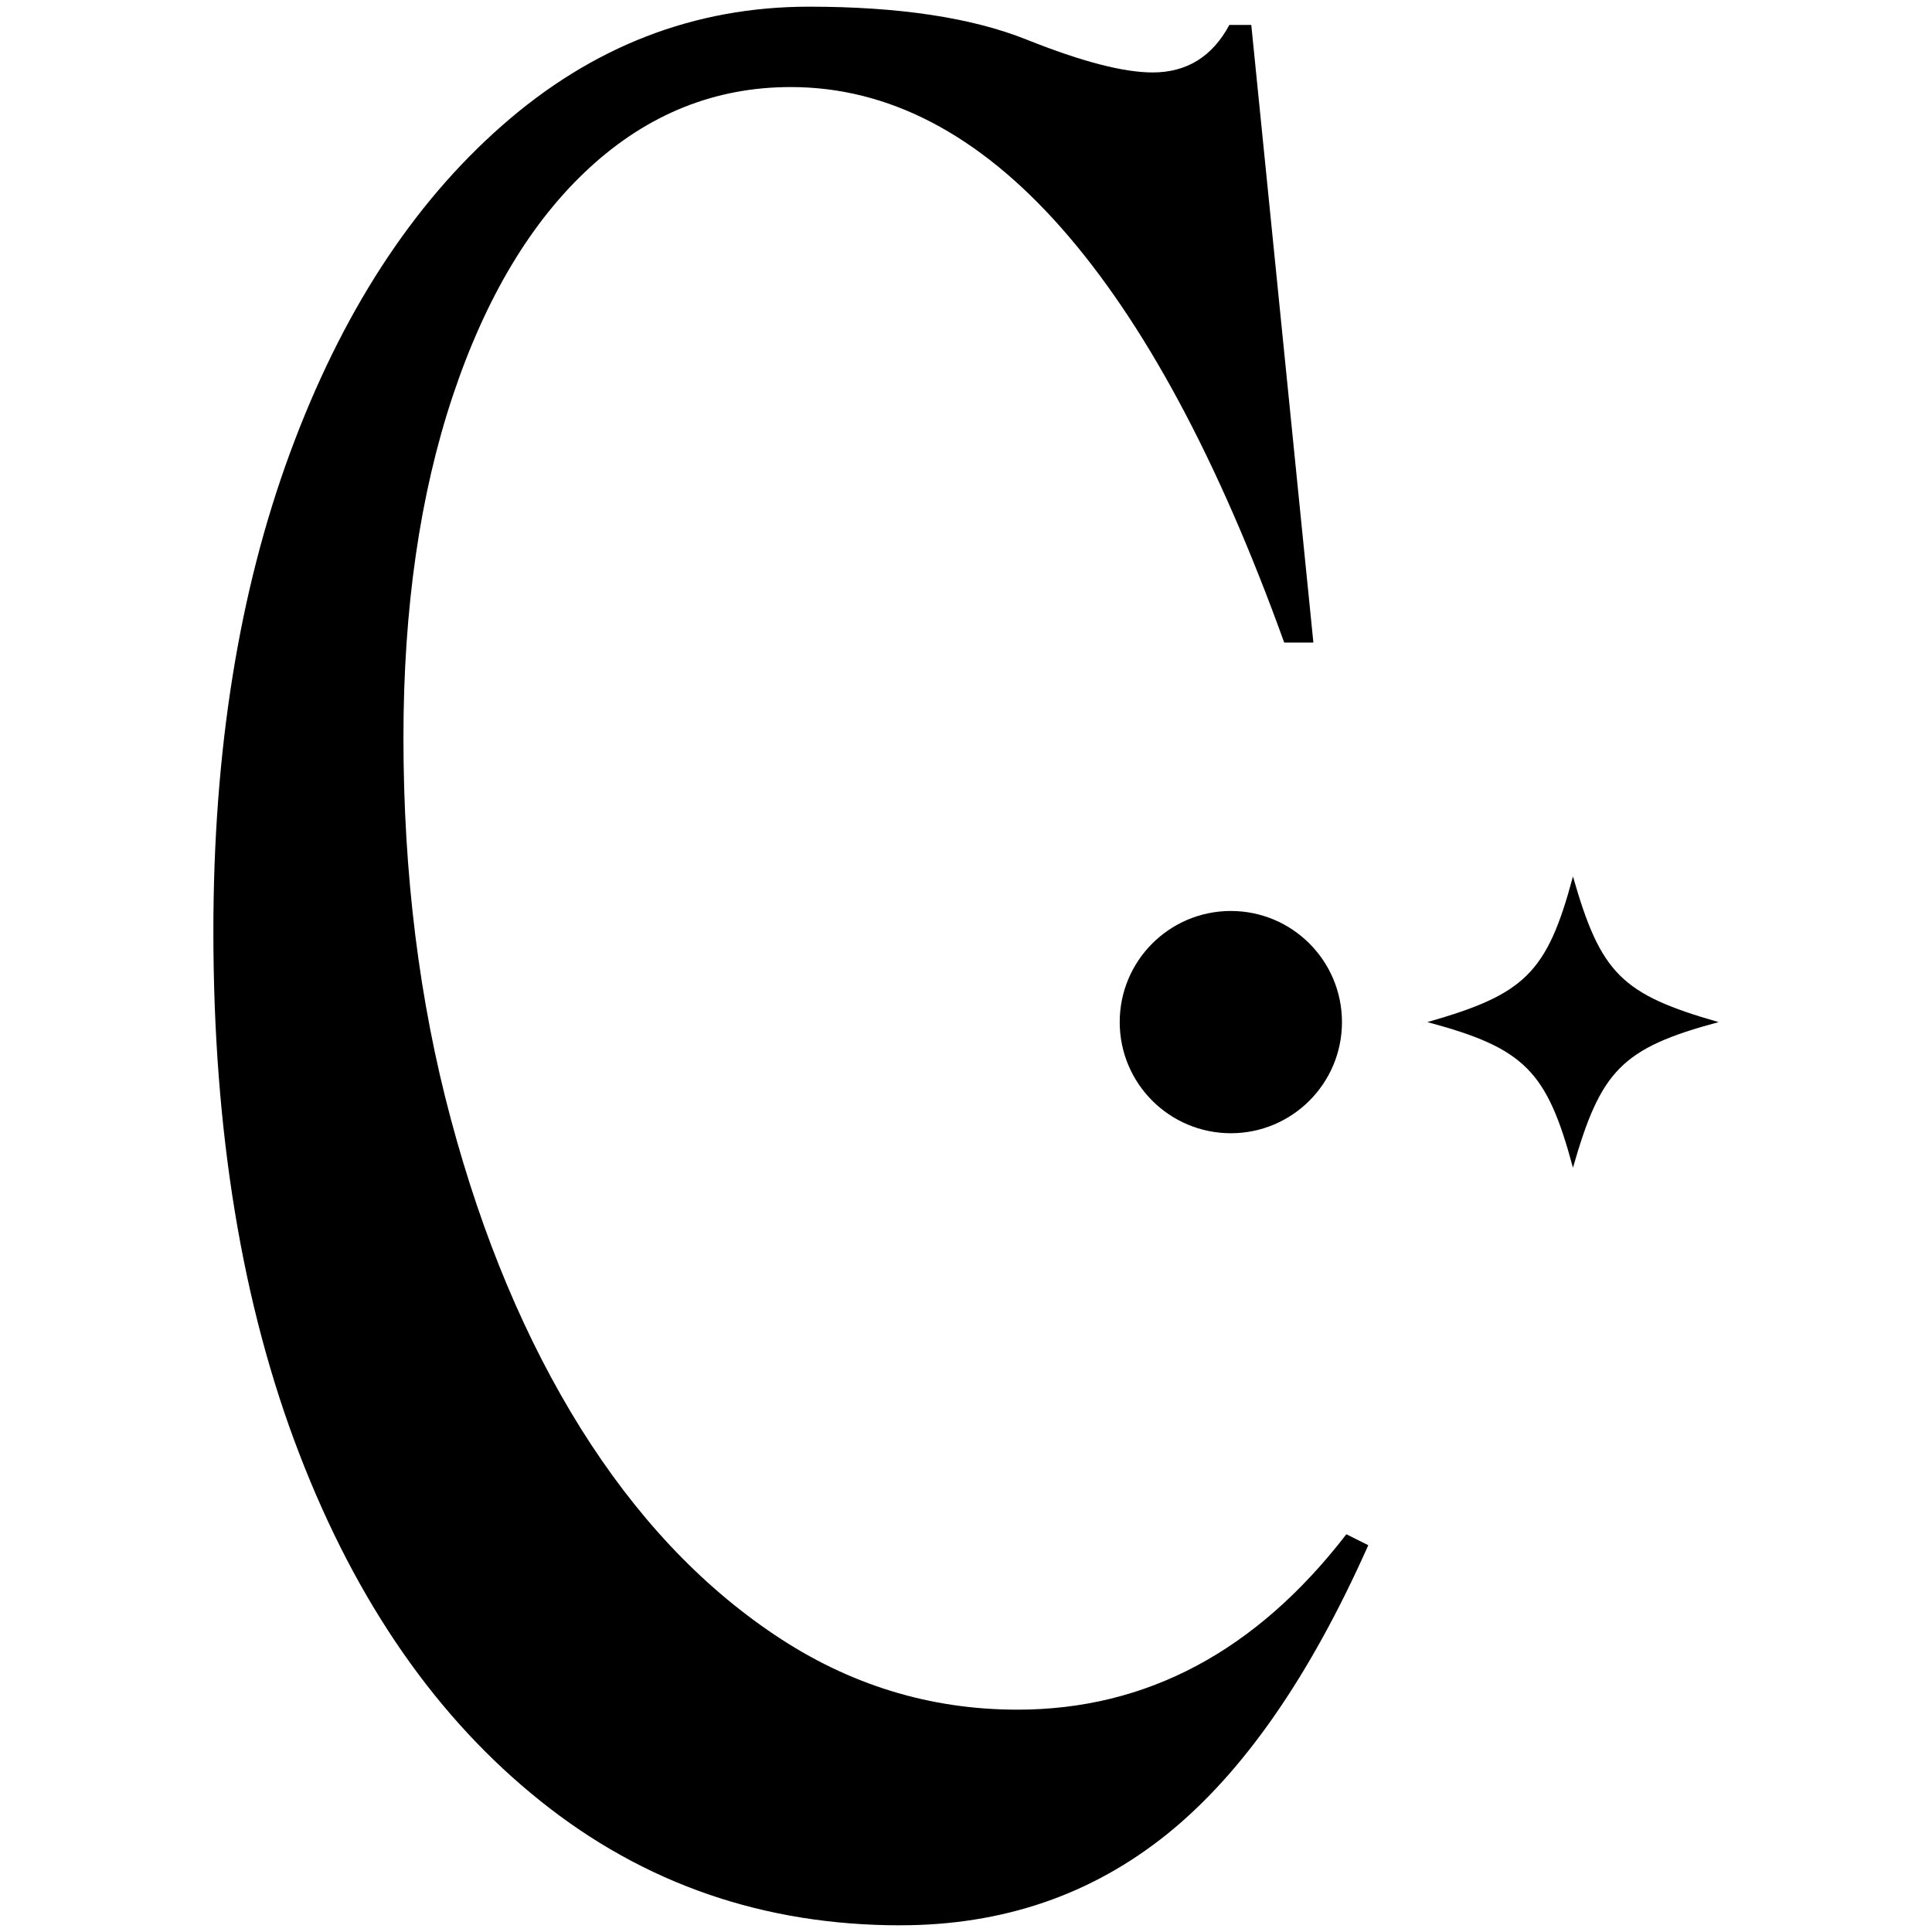 <?xml version="1.0" encoding="UTF-8"?><svg id="Layer_1" xmlns="http://www.w3.org/2000/svg" viewBox="0 0 500 500"><path d="M369.4,264.52c25.13-7.18,30.96-12.56,37.68-37.69,7.19,25.13,12.57,30.51,37.7,37.69-25.13,6.73-30.51,12.56-37.7,37.69-6.73-25.13-12.56-30.96-37.68-37.69Z"/><circle cx="318.54" cy="264.52" r="28.76"/><path d="M233.03,498.27c-35.31,0-66.37-10.71-93.15-32.16-26.81-21.43-47.61-51.38-62.41-89.85-14.83-38.45-22.25-83.53-22.25-135.24,0-46.66,6.62-87.95,19.87-123.9,13.25-35.94,31.53-64.15,54.86-84.64C153.25,11.98,179.75,1.73,209.38,1.73c23.33,0,42.09,2.84,56.29,8.51,14.17,5.67,25.07,8.51,32.62,8.51,8.84,0,15.46-4.09,19.87-12.3h5.67l16.07,159.84h-7.55c-17.05-47.29-36.28-83.06-57.71-107.34-21.43-24.26-44.76-36.42-69.98-36.42-19.55,0-36.89,6.94-52.01,20.81-15.12,13.88-26.94,33.58-35.47,59.11-8.52,25.53-12.77,55.02-12.77,88.43,0,35.32,4.09,68.26,12.3,98.84,8.18,30.58,19.4,57.21,33.57,79.92,14.2,22.69,30.9,40.52,50.14,53.42,19.21,12.93,40.19,19.4,62.89,19.4,33.41,0,61.8-15.13,85.13-45.4l5.67,2.84c-15.15,34.06-32.48,58.97-52.01,74.72-19.55,15.75-42.57,23.64-69.06,23.64Z"/></svg>